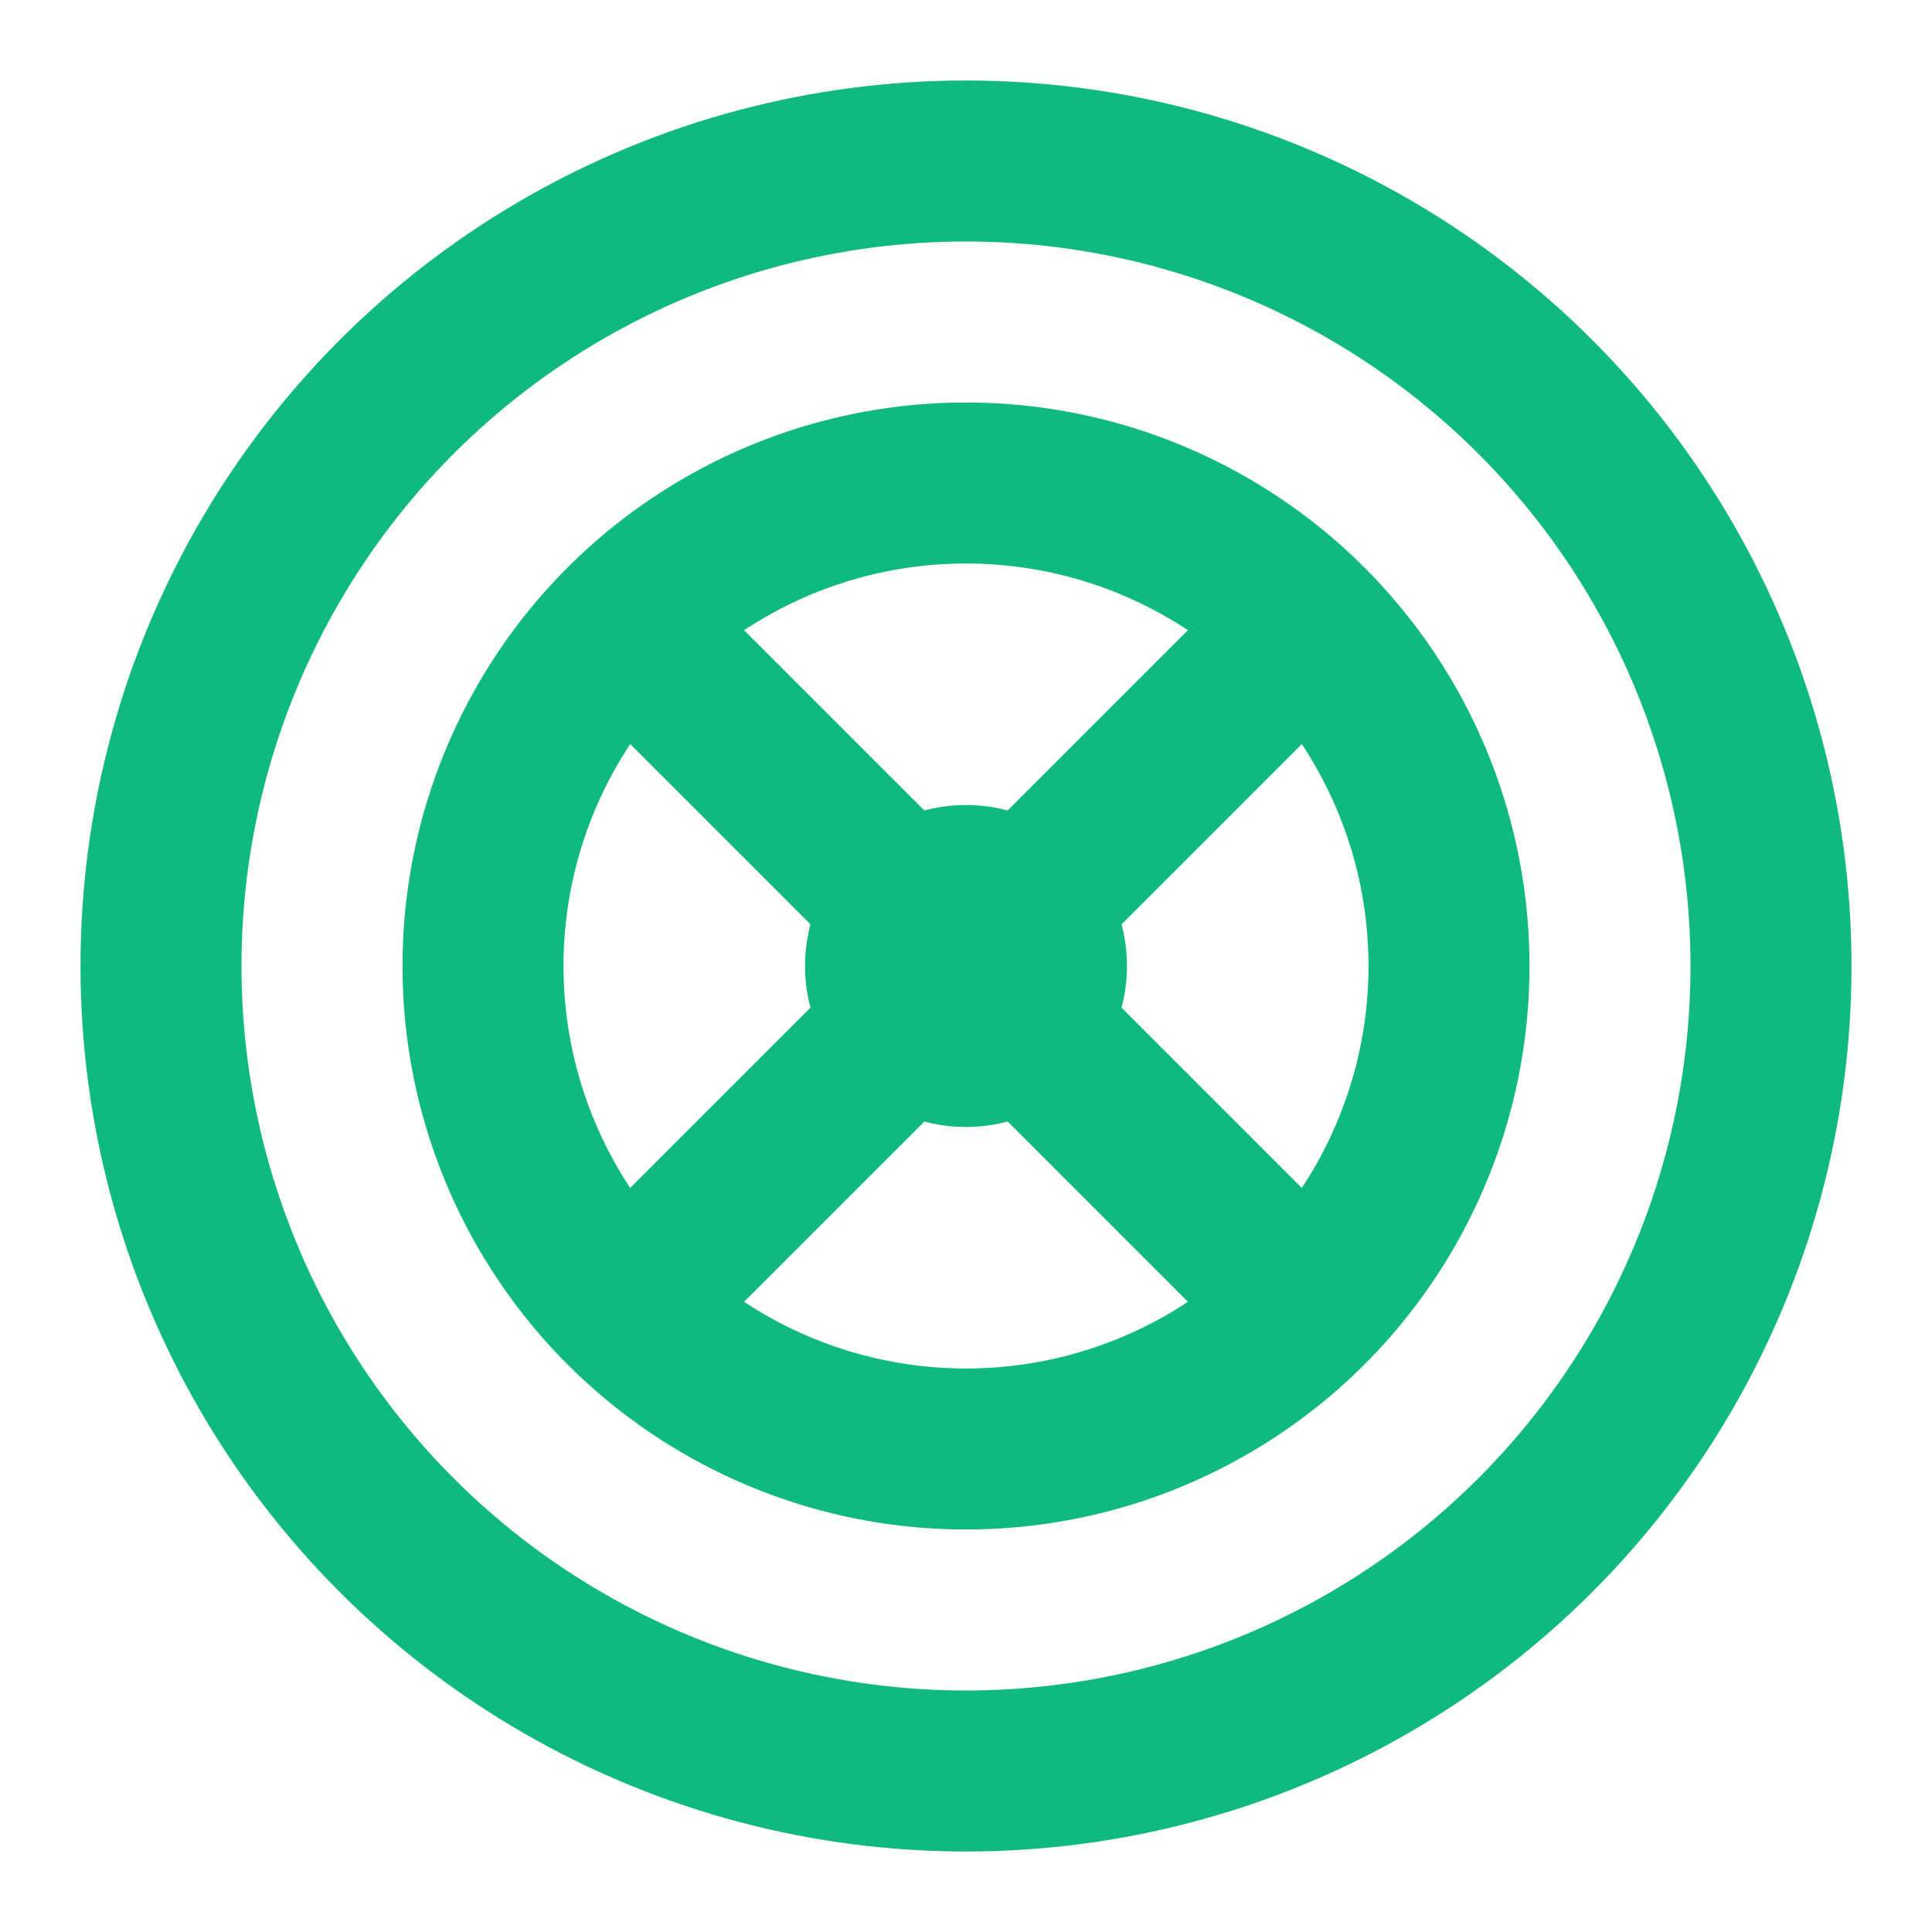 <svg width="24" height="24" viewBox="0 0 24 24" fill="none" xmlns="http://www.w3.org/2000/svg">
  <circle cx="12" cy="12" r="10" stroke="#10b981" stroke-width="2"/>
  <circle cx="12" cy="12" r="6" stroke="#10b981" stroke-width="2"/>
  <circle cx="12" cy="12" r="2" fill="#10b981"/>
  <path d="M8 8L16 16" stroke="#10b981" stroke-width="2" stroke-linecap="round"/>
  <path d="M16 8L8 16" stroke="#10b981" stroke-width="2" stroke-linecap="round"/>
</svg>
